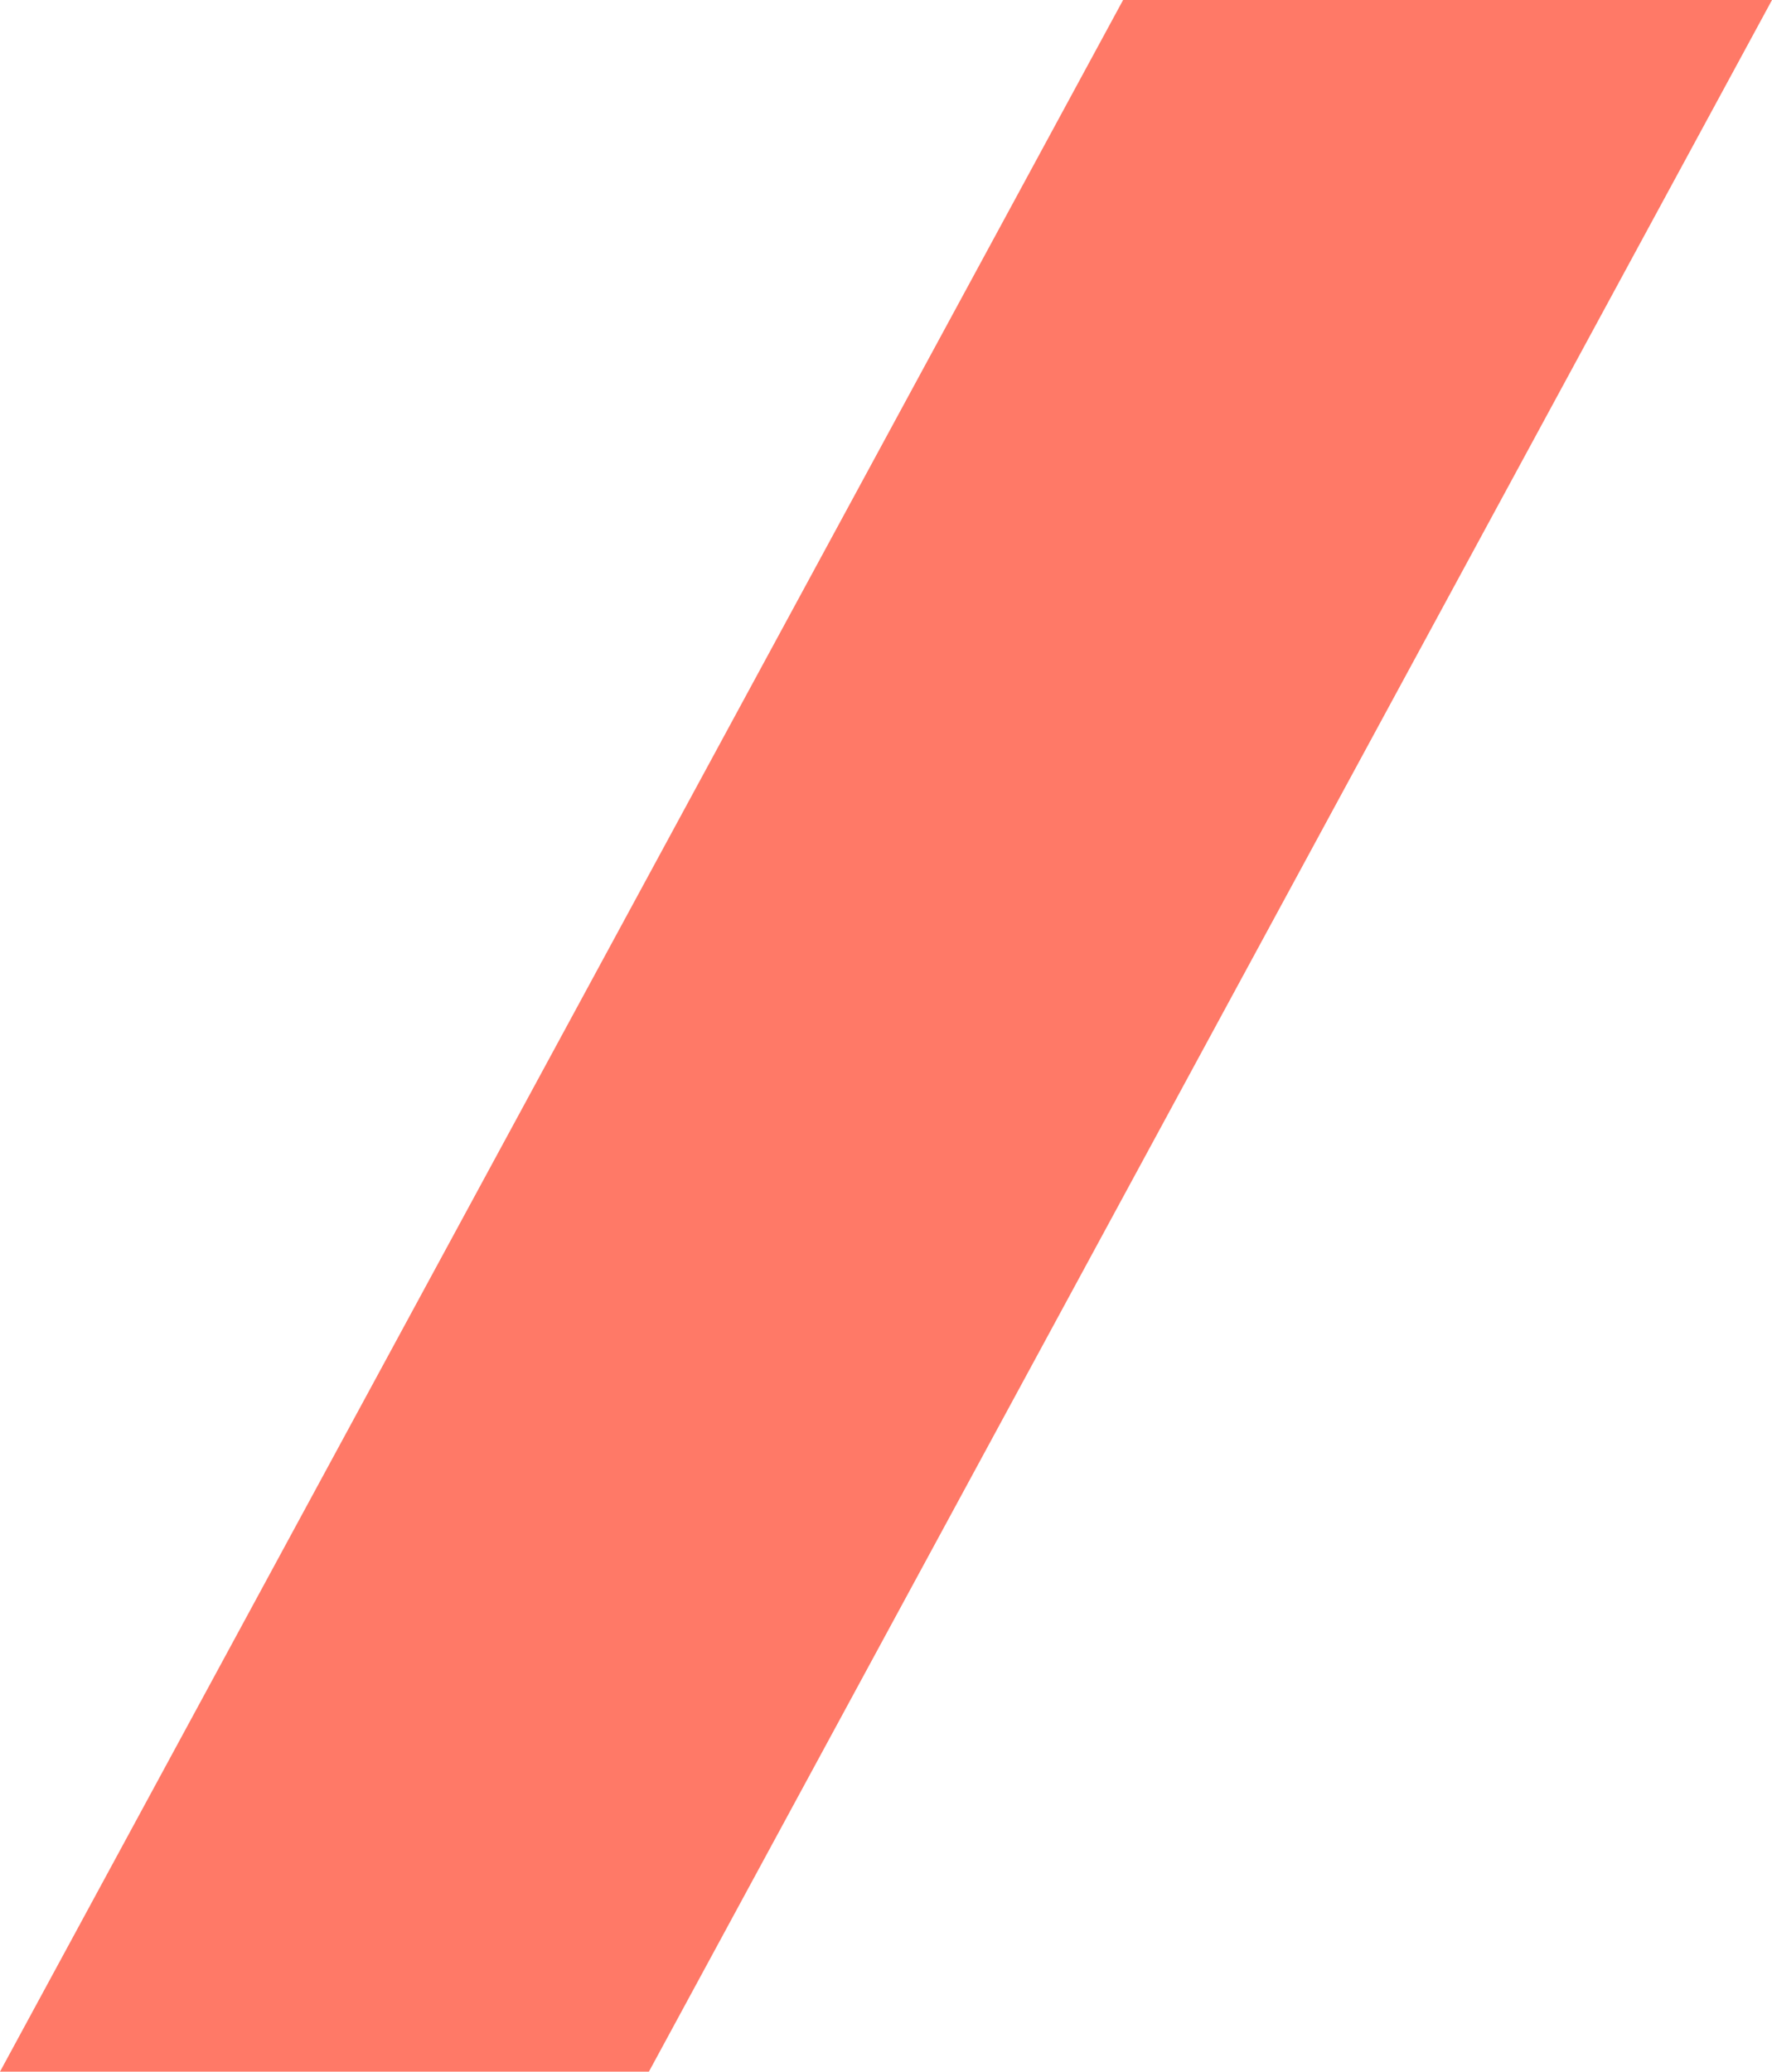 <svg width="71" height="83" viewBox="0 0 71 83" fill="none" xmlns="http://www.w3.org/2000/svg">
<g clip-path="url(#clip0_517_233)">
<path d="M45 0H71L26 83H0L45 0Z" fill="#FF7967"/>
</g>
<defs>
<clipPath id="clip0_517_233">
<rect width="71" height="83" fill="white"/>
</clipPath>
</defs>
</svg>
